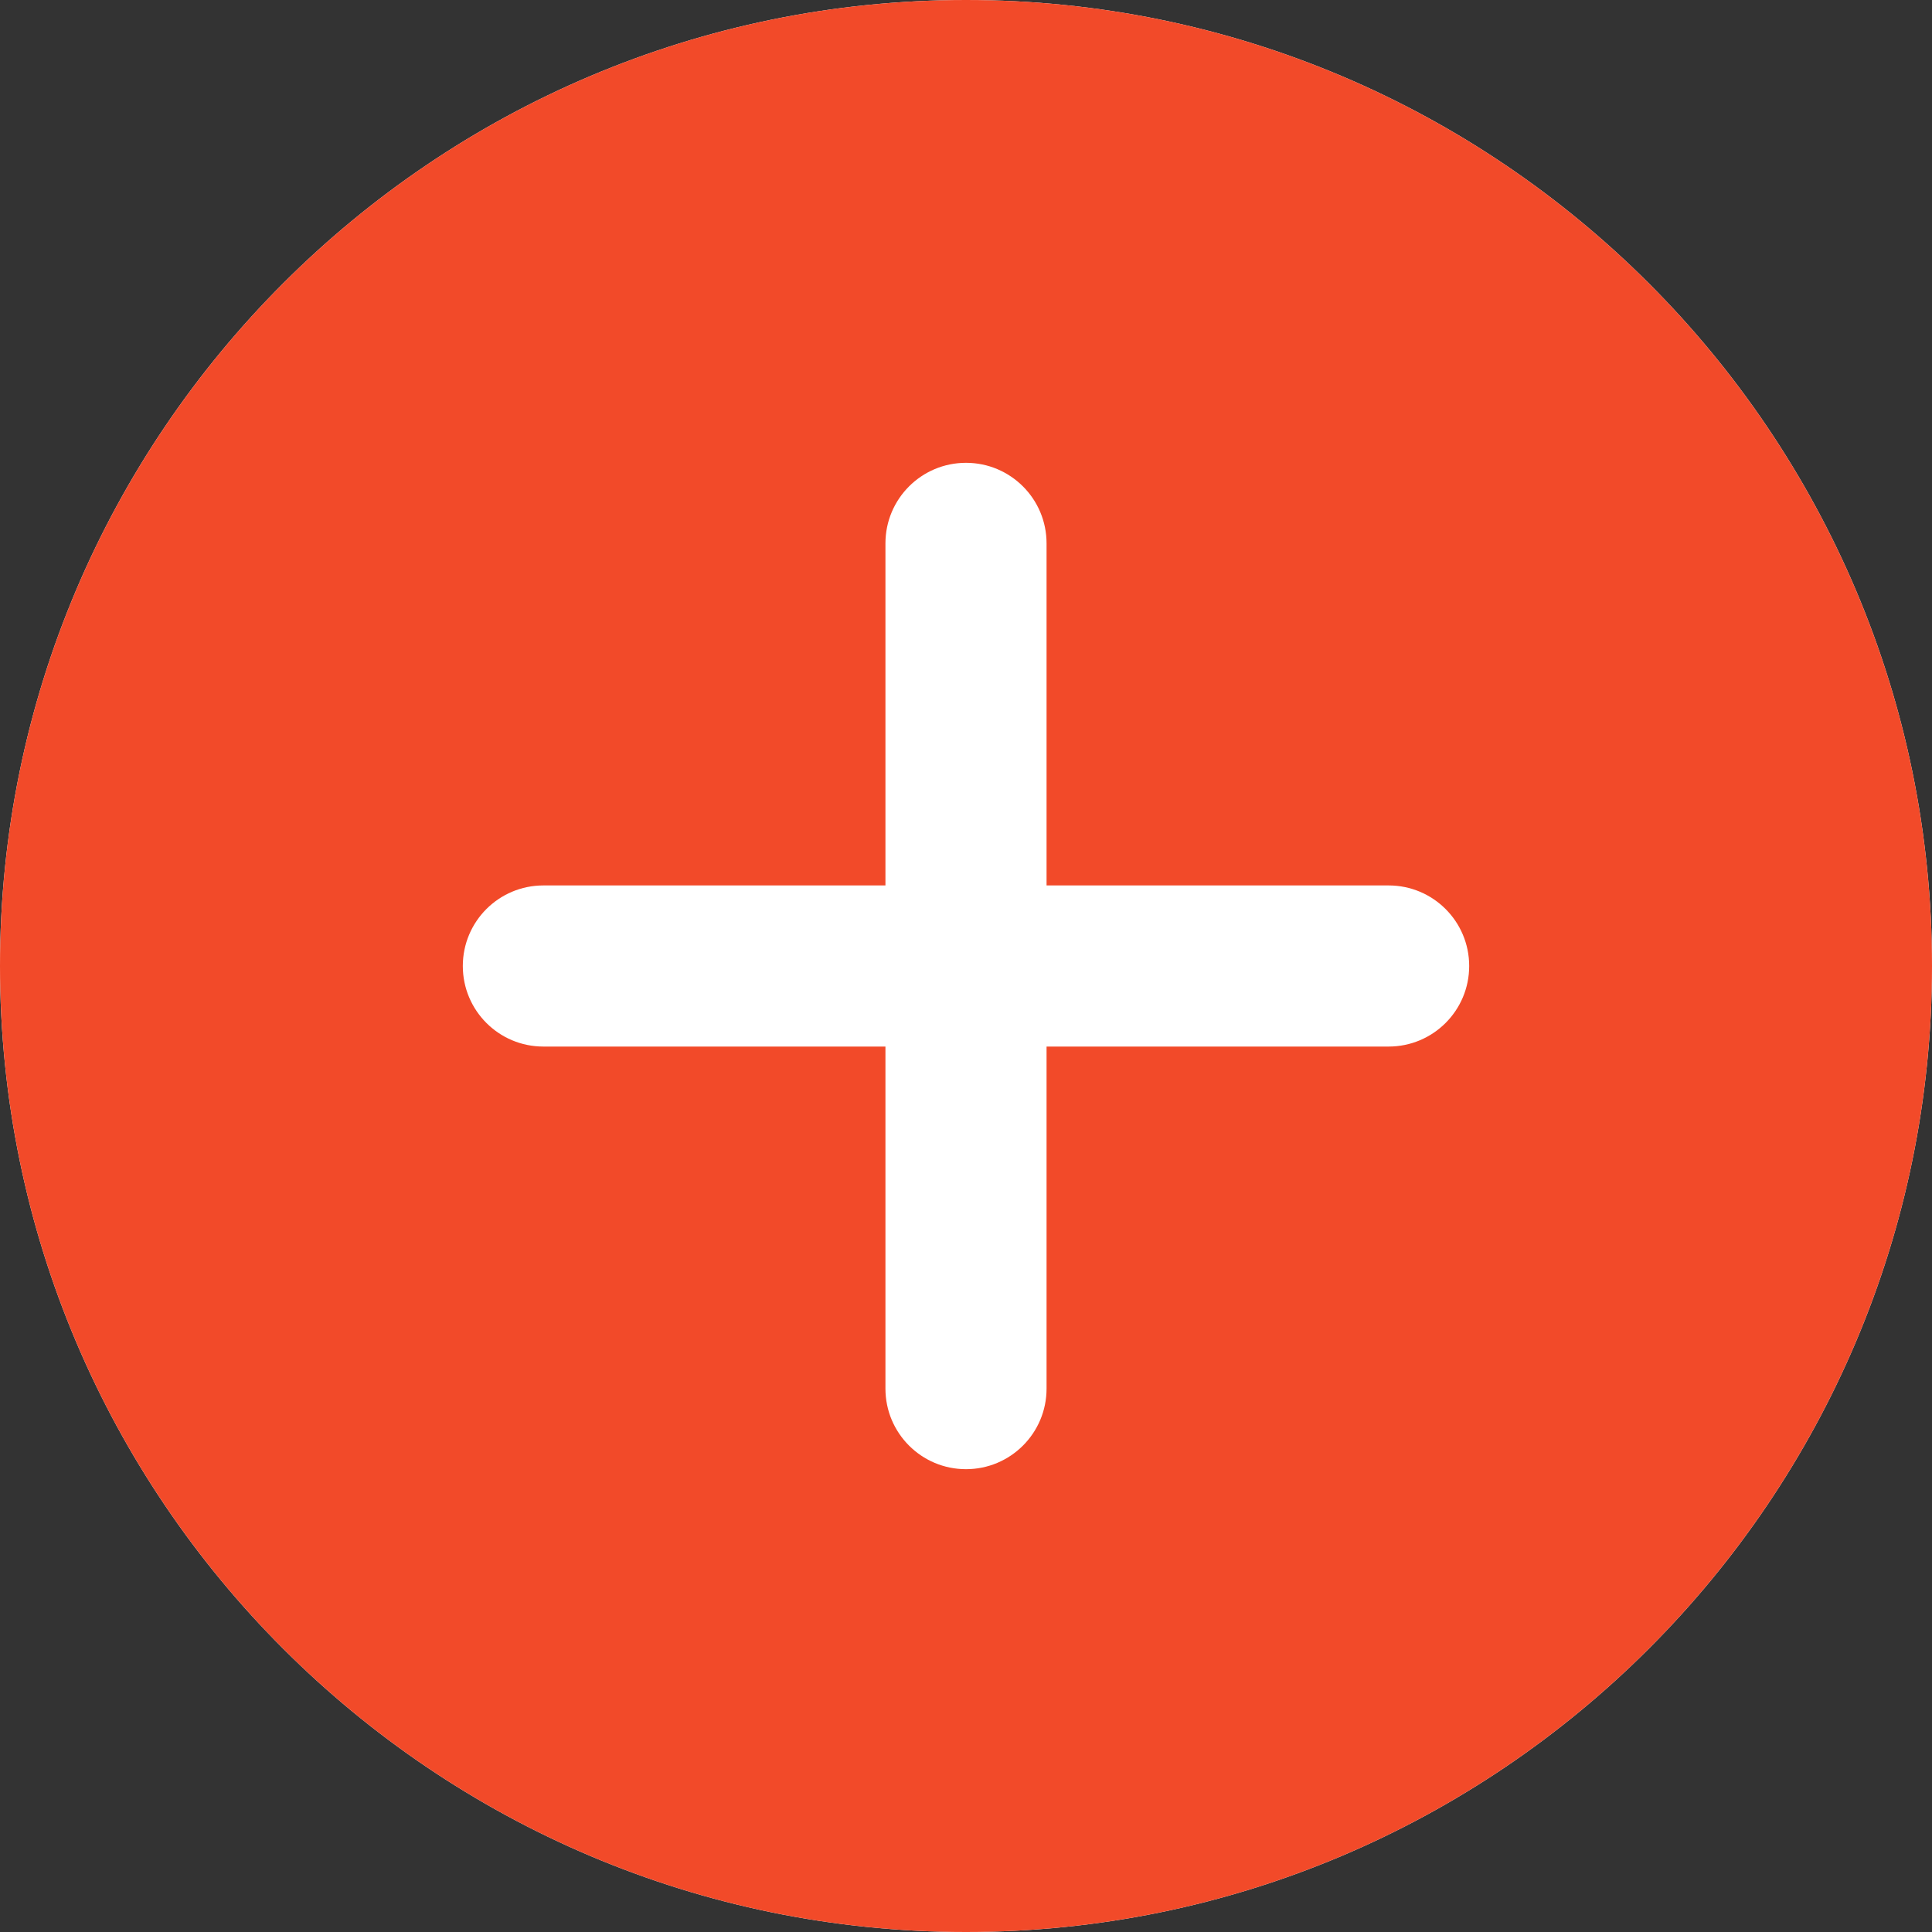 <svg xmlns:dc="http://purl.org/dc/elements/1.1/" xmlns:cc="http://creativecommons.org/ns#" xmlns:rdf="http://www.w3.org/1999/02/22-rdf-syntax-ns#" xmlns:svg="http://www.w3.org/2000/svg" xmlns="http://www.w3.org/2000/svg" xmlns:sodipodi="http://sodipodi.sourceforge.net/DTD/sodipodi-0.dtd" xmlns:inkscape="http://www.inkscape.org/namespaces/inkscape" height="14" viewBox="0 0 11.2 11.2" width="14" id="svg2" inkscape:version="0.91 r13725" sodipodi:docname="+red.svg"><rect x="0" y="0" width="11.2" height="11.2" fill="#333333" stroke="none"/><defs id="defs8"></defs><path d="M 5.6,0 C 2.512,0 0,2.512 0,5.6 c 0,3.088 2.512,5.6 5.6,5.6 3.088,0 5.6,-2.512 5.6,-5.6 C 11.2,2.512 8.688,0 5.6,0 Z" id="path4" style="fill:#ffffff;fill-opacity:1" inkscape:connector-curvature="0" sodipodi:nodetypes="sssss"></path><path inkscape:connector-curvature="0" style="fill:#f24a29;fill-opacity:1" id="path4133" d="M 5.6,1e-7 C 2.512,1e-7 0,2.512 0,5.6 0,8.688 2.512,11.2 5.6,11.2 8.688,11.2 11.2,8.688 11.2,5.6 c 0,-3.088 -2.512,-5.6 -5.6,-5.6 z m 2.45,6.067 -1.983,0 0,1.983 c 0,0.258 -0.209,0.467 -0.467,0.467 -0.258,0 -0.467,-0.209 -0.467,-0.467 l 0,-1.983 -1.983,0 c -0.258,0 -0.467,-0.209 -0.467,-0.467 0,-0.258 0.209,-0.467 0.467,-0.467 l 1.983,0 0,-1.983 c 0,-0.258 0.209,-0.467 0.467,-0.467 0.258,0 0.467,0.209 0.467,0.467 l 0,1.983 1.983,0 c 0.258,0 0.467,0.209 0.467,0.467 0,0.258 -0.209,0.467 -0.467,0.467 z m 0,0"></path></svg>